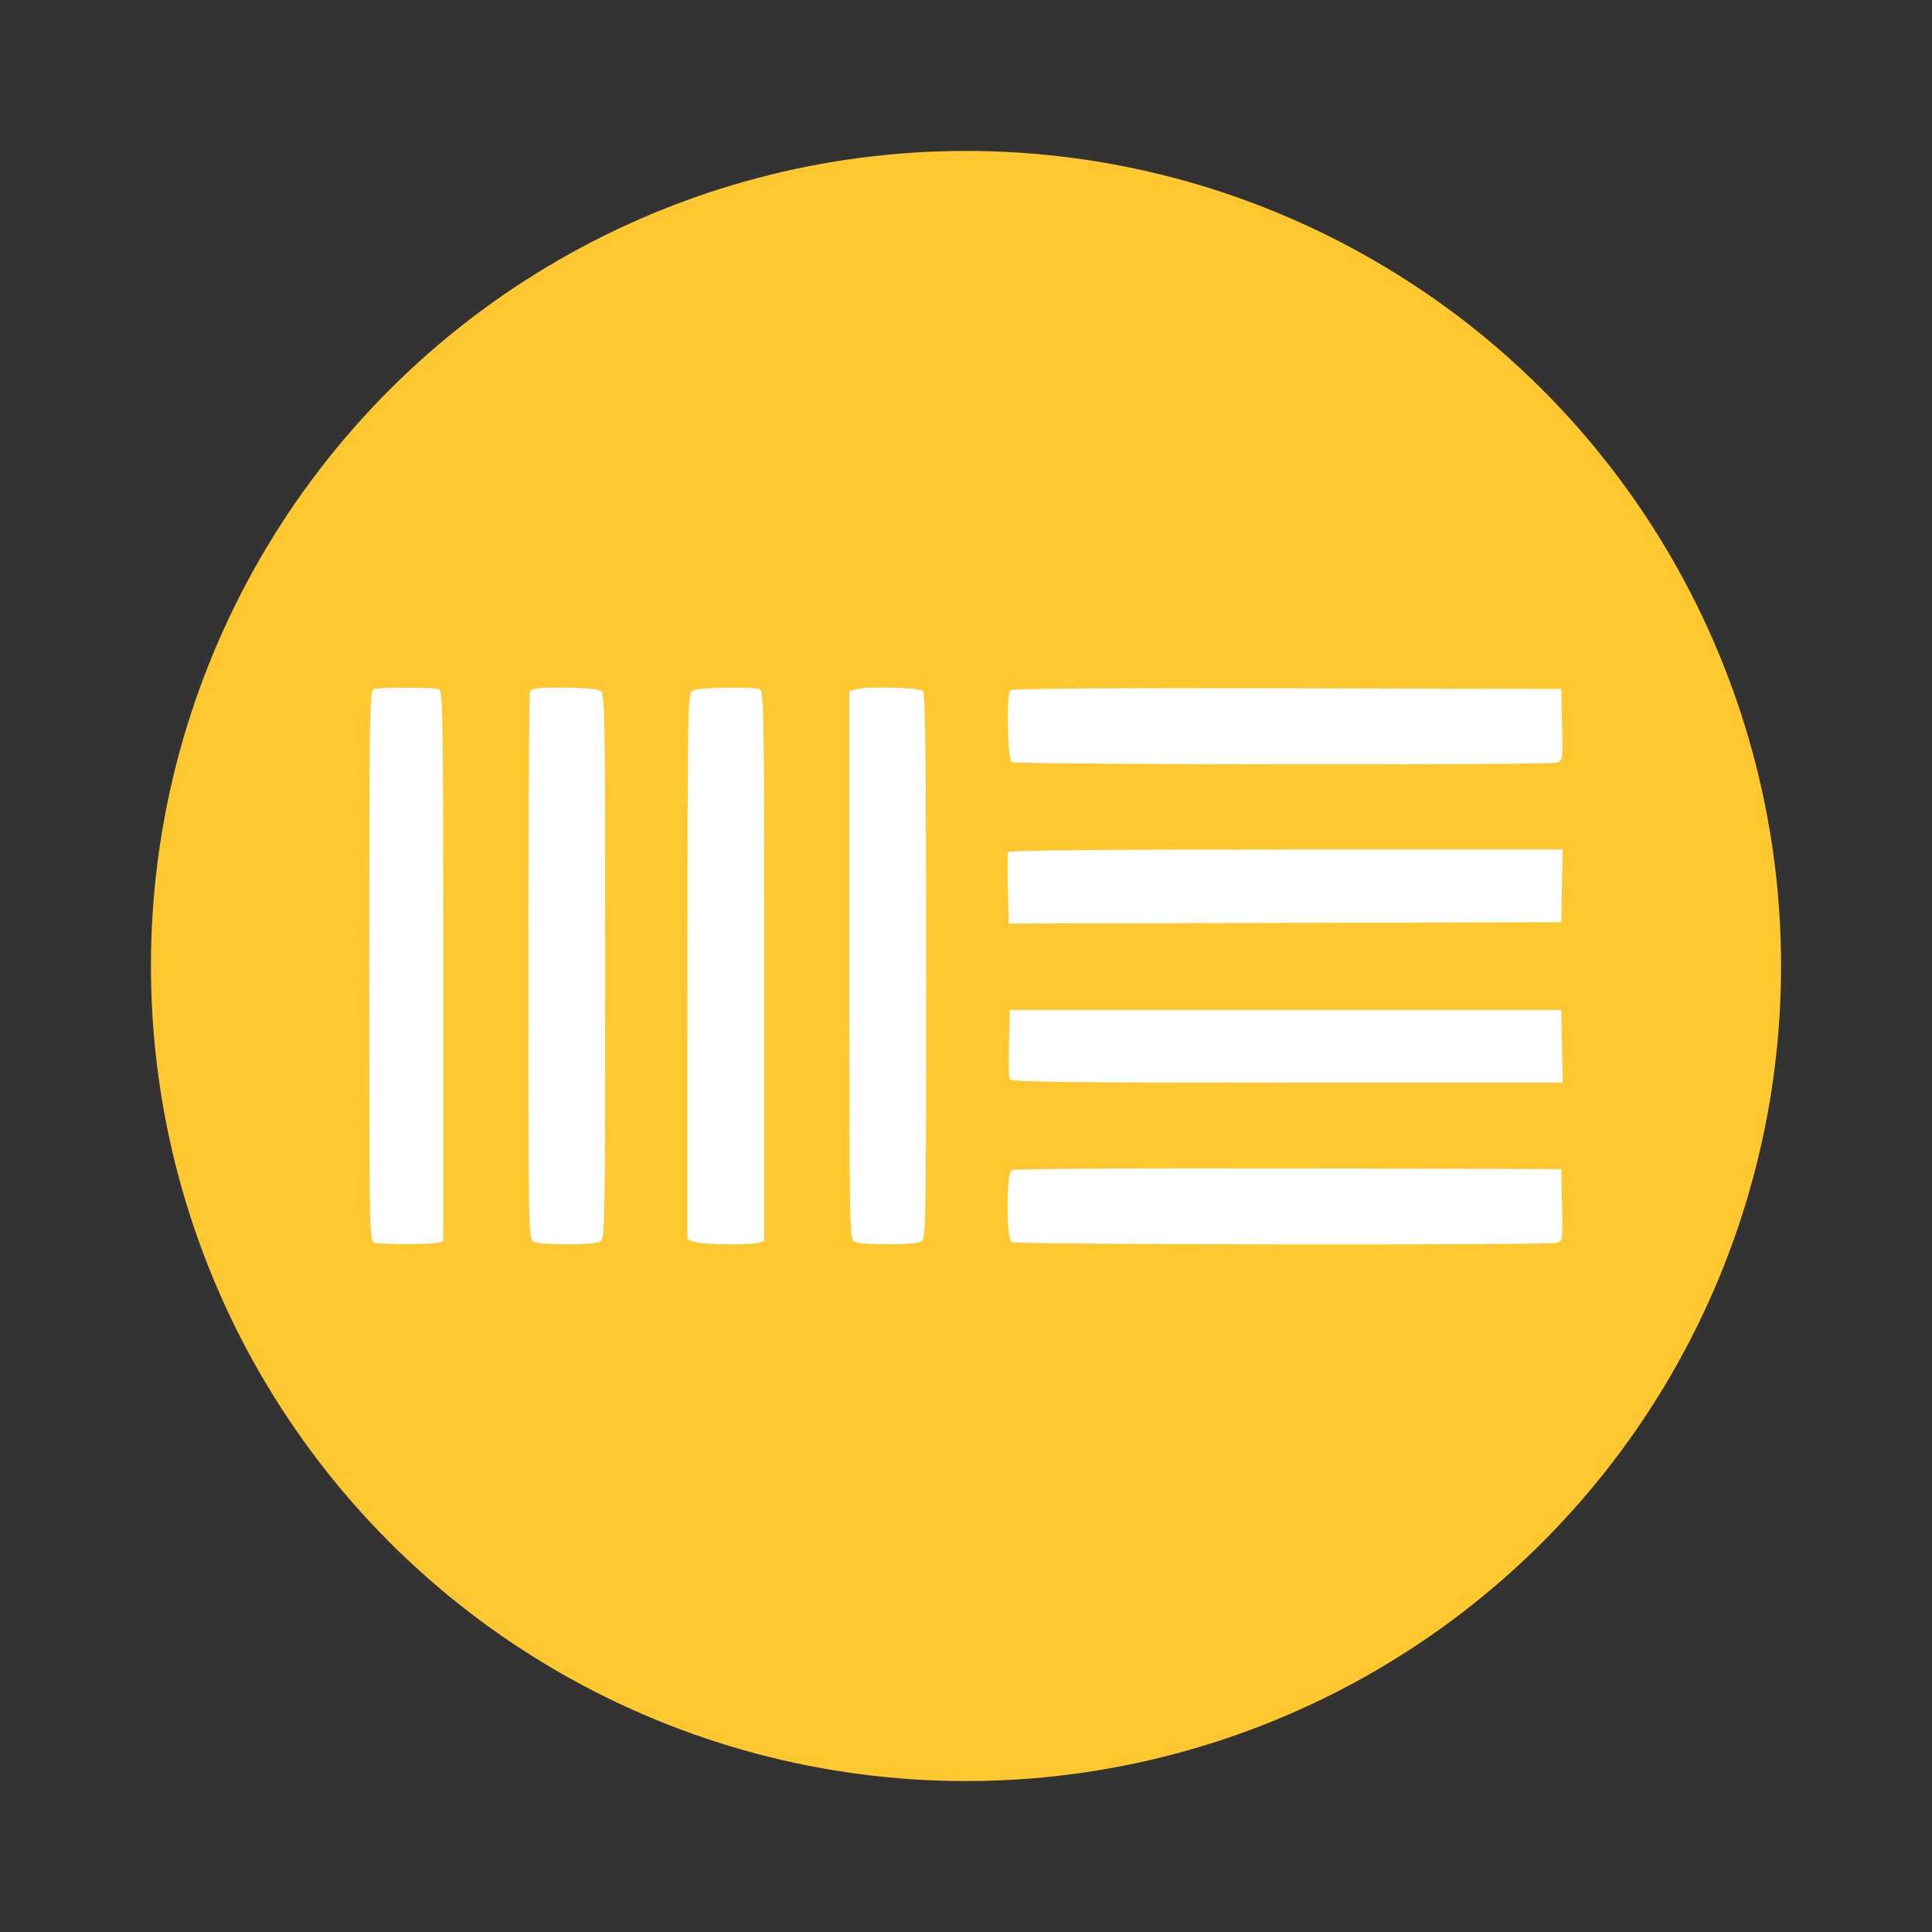 <svg width="64" height="64" xmlns="http://www.w3.org/2000/svg"><rect width="100%" height="100%" fill="#333333" stroke="none"/><circle cx="32" cy="32" r="27" color="#000" fill="#ffc831"/><path style="fill:#fff;fill-opacity:1;stroke-width:.091" d="M12.39 41.164c-.15-.04-.159-.552-.159-9.158 0-8.23.014-9.123.144-9.172.187-.072 1.98-.072 2.166 0 .13.05.144.942.144 9.168v9.113l-.204.054c-.232.063-1.848.058-2.09-.005zm5.271-.036c-.15-.087-.159-.616-.159-9.077 0-4.942.025-9.05.055-9.129.046-.12.231-.144 1.097-.144.573 0 1.12.043 1.217.095.172.092.176.289.176 9.13 0 8.84-.004 9.038-.176 9.13-.226.12-2 .117-2.21-.005zm5.316.005-.205-.083.002-9.043c.003-8.815.007-9.045.177-9.135.186-.1 1.983-.13 2.223-.038.13.05.144.942.144 9.168v9.113l-.205.054c-.313.084-1.904.057-2.136-.036zm5.317-.005c-.15-.087-.159-.62-.159-9.165v-9.072l.205-.055c.385-.104 2.116-.063 2.23.052.084.083.11 2.234.11 9.13 0 8.825-.004 9.023-.176 9.115-.226.12-2 .117-2.21-.005zm5.215.017c-.176-.112-.175-2.27.002-2.383.067-.043 4.191-.068 9.164-.056l9.043.022.025 1.192c.025 1.175.022 1.194-.182 1.249-.325.087-17.913.064-18.052-.024zm-.063-5.399c-.026-.065-.035-.607-.02-1.204l.025-1.085h18.267l.025 1.204.026 1.204h-9.14c-7.443 0-9.146-.022-9.183-.119zm-.058-6.29c-.015-.625-.014-1.177.003-1.227.02-.057 3.282-.089 9.204-.089h9.174l-.026 1.204-.025 1.205-9.15.023-9.152.023zm.128-4.21c-.14-.09-.185-2.247-.049-2.383.052-.052 3.61-.076 9.168-.062l9.083.023.025 1.193c.025 1.174.022 1.193-.182 1.248-.315.085-17.911.066-18.045-.02z"/></svg>